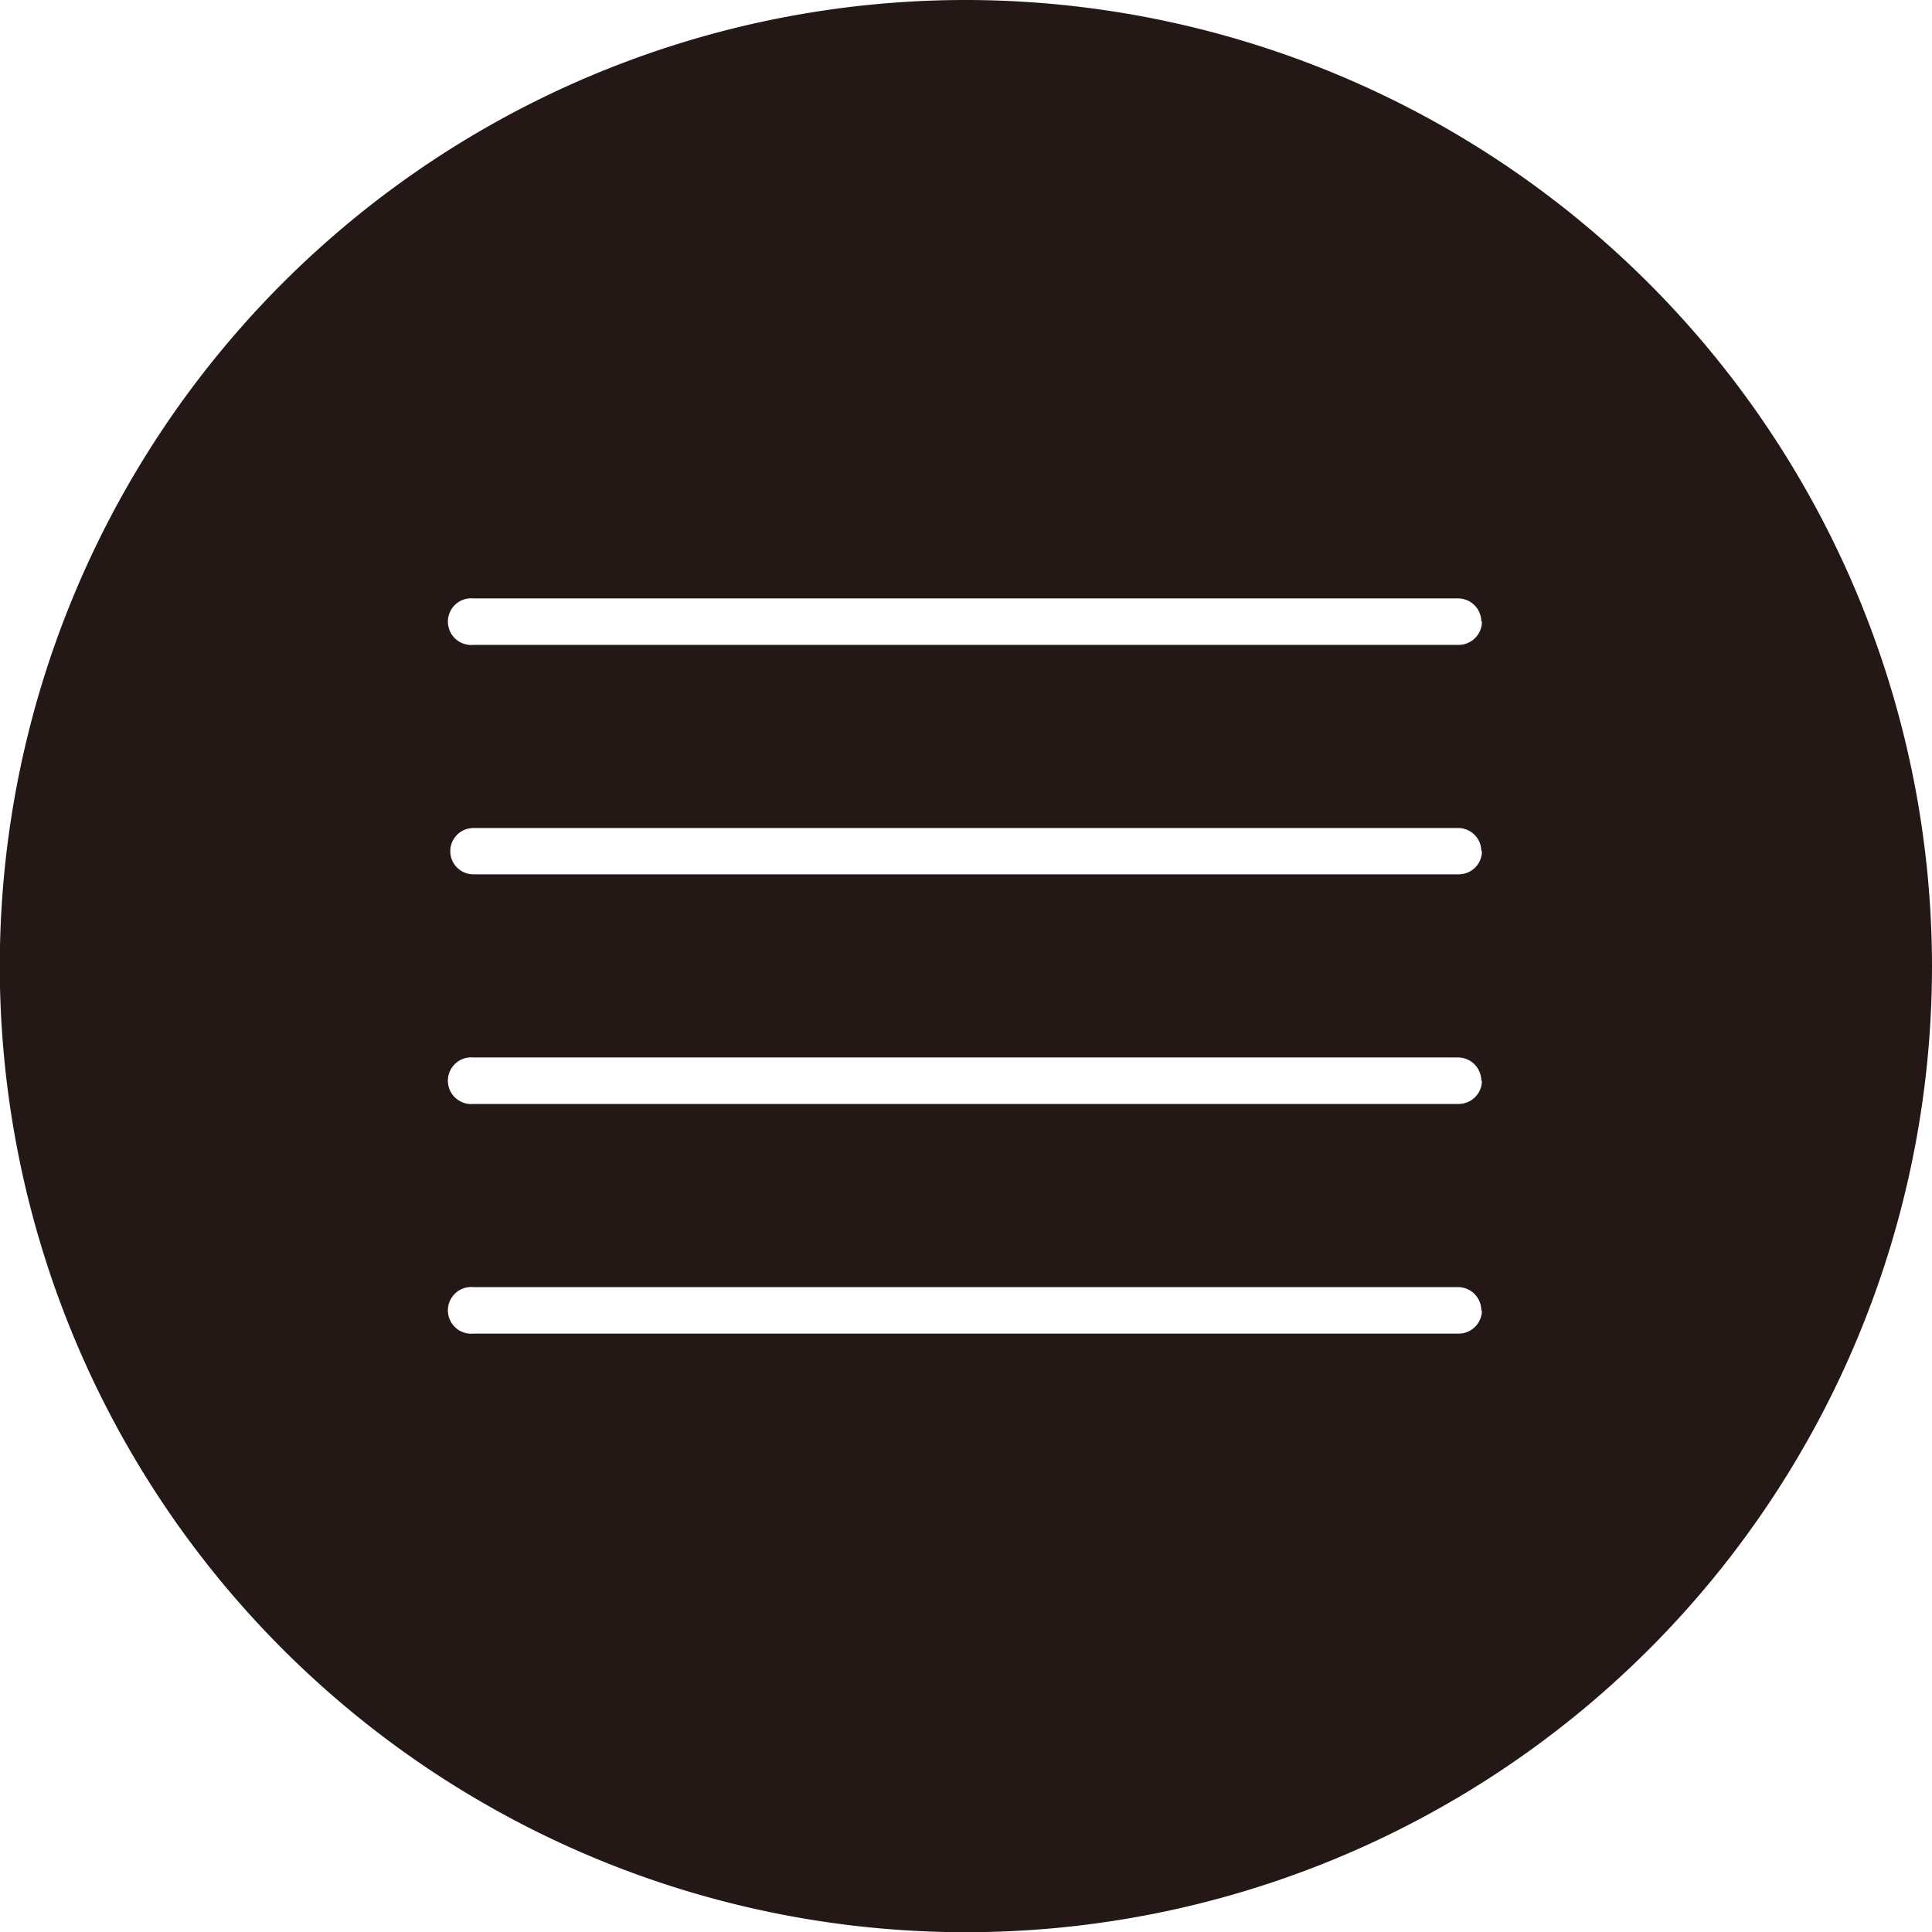 <svg xmlns="http://www.w3.org/2000/svg" viewBox="0 0 94.31 94.31"><defs><style>.cls-1{fill:#231815;}</style></defs><title>paging_to_mokuji</title><g id="レイヤー_2" data-name="レイヤー 2"><g id="レイヤー_1-2" data-name="レイヤー 1"><path class="cls-1" d="M94.31,47.15A47.16,47.16,0,1,1,47.15,0,47.21,47.21,0,0,1,94.31,47.15Zm-22-16.81a1.14,1.14,0,0,0-1.14-1.13H23.11a1.14,1.14,0,1,0,0,2.27H71.2A1.14,1.14,0,0,0,72.34,30.34Zm0,11.21a1.13,1.13,0,0,0-1.14-1.13H23.11a1.13,1.13,0,1,0,0,2.26H71.2A1.13,1.13,0,0,0,72.34,41.55Zm0,11.21a1.14,1.14,0,0,0-1.14-1.14H23.11a1.14,1.14,0,1,0,0,2.27H71.2A1.14,1.14,0,0,0,72.34,52.76Zm0,11.21a1.14,1.14,0,0,0-1.14-1.14H23.11a1.14,1.14,0,1,0,0,2.27H71.2A1.14,1.14,0,0,0,72.34,64Z"/></g></g></svg>